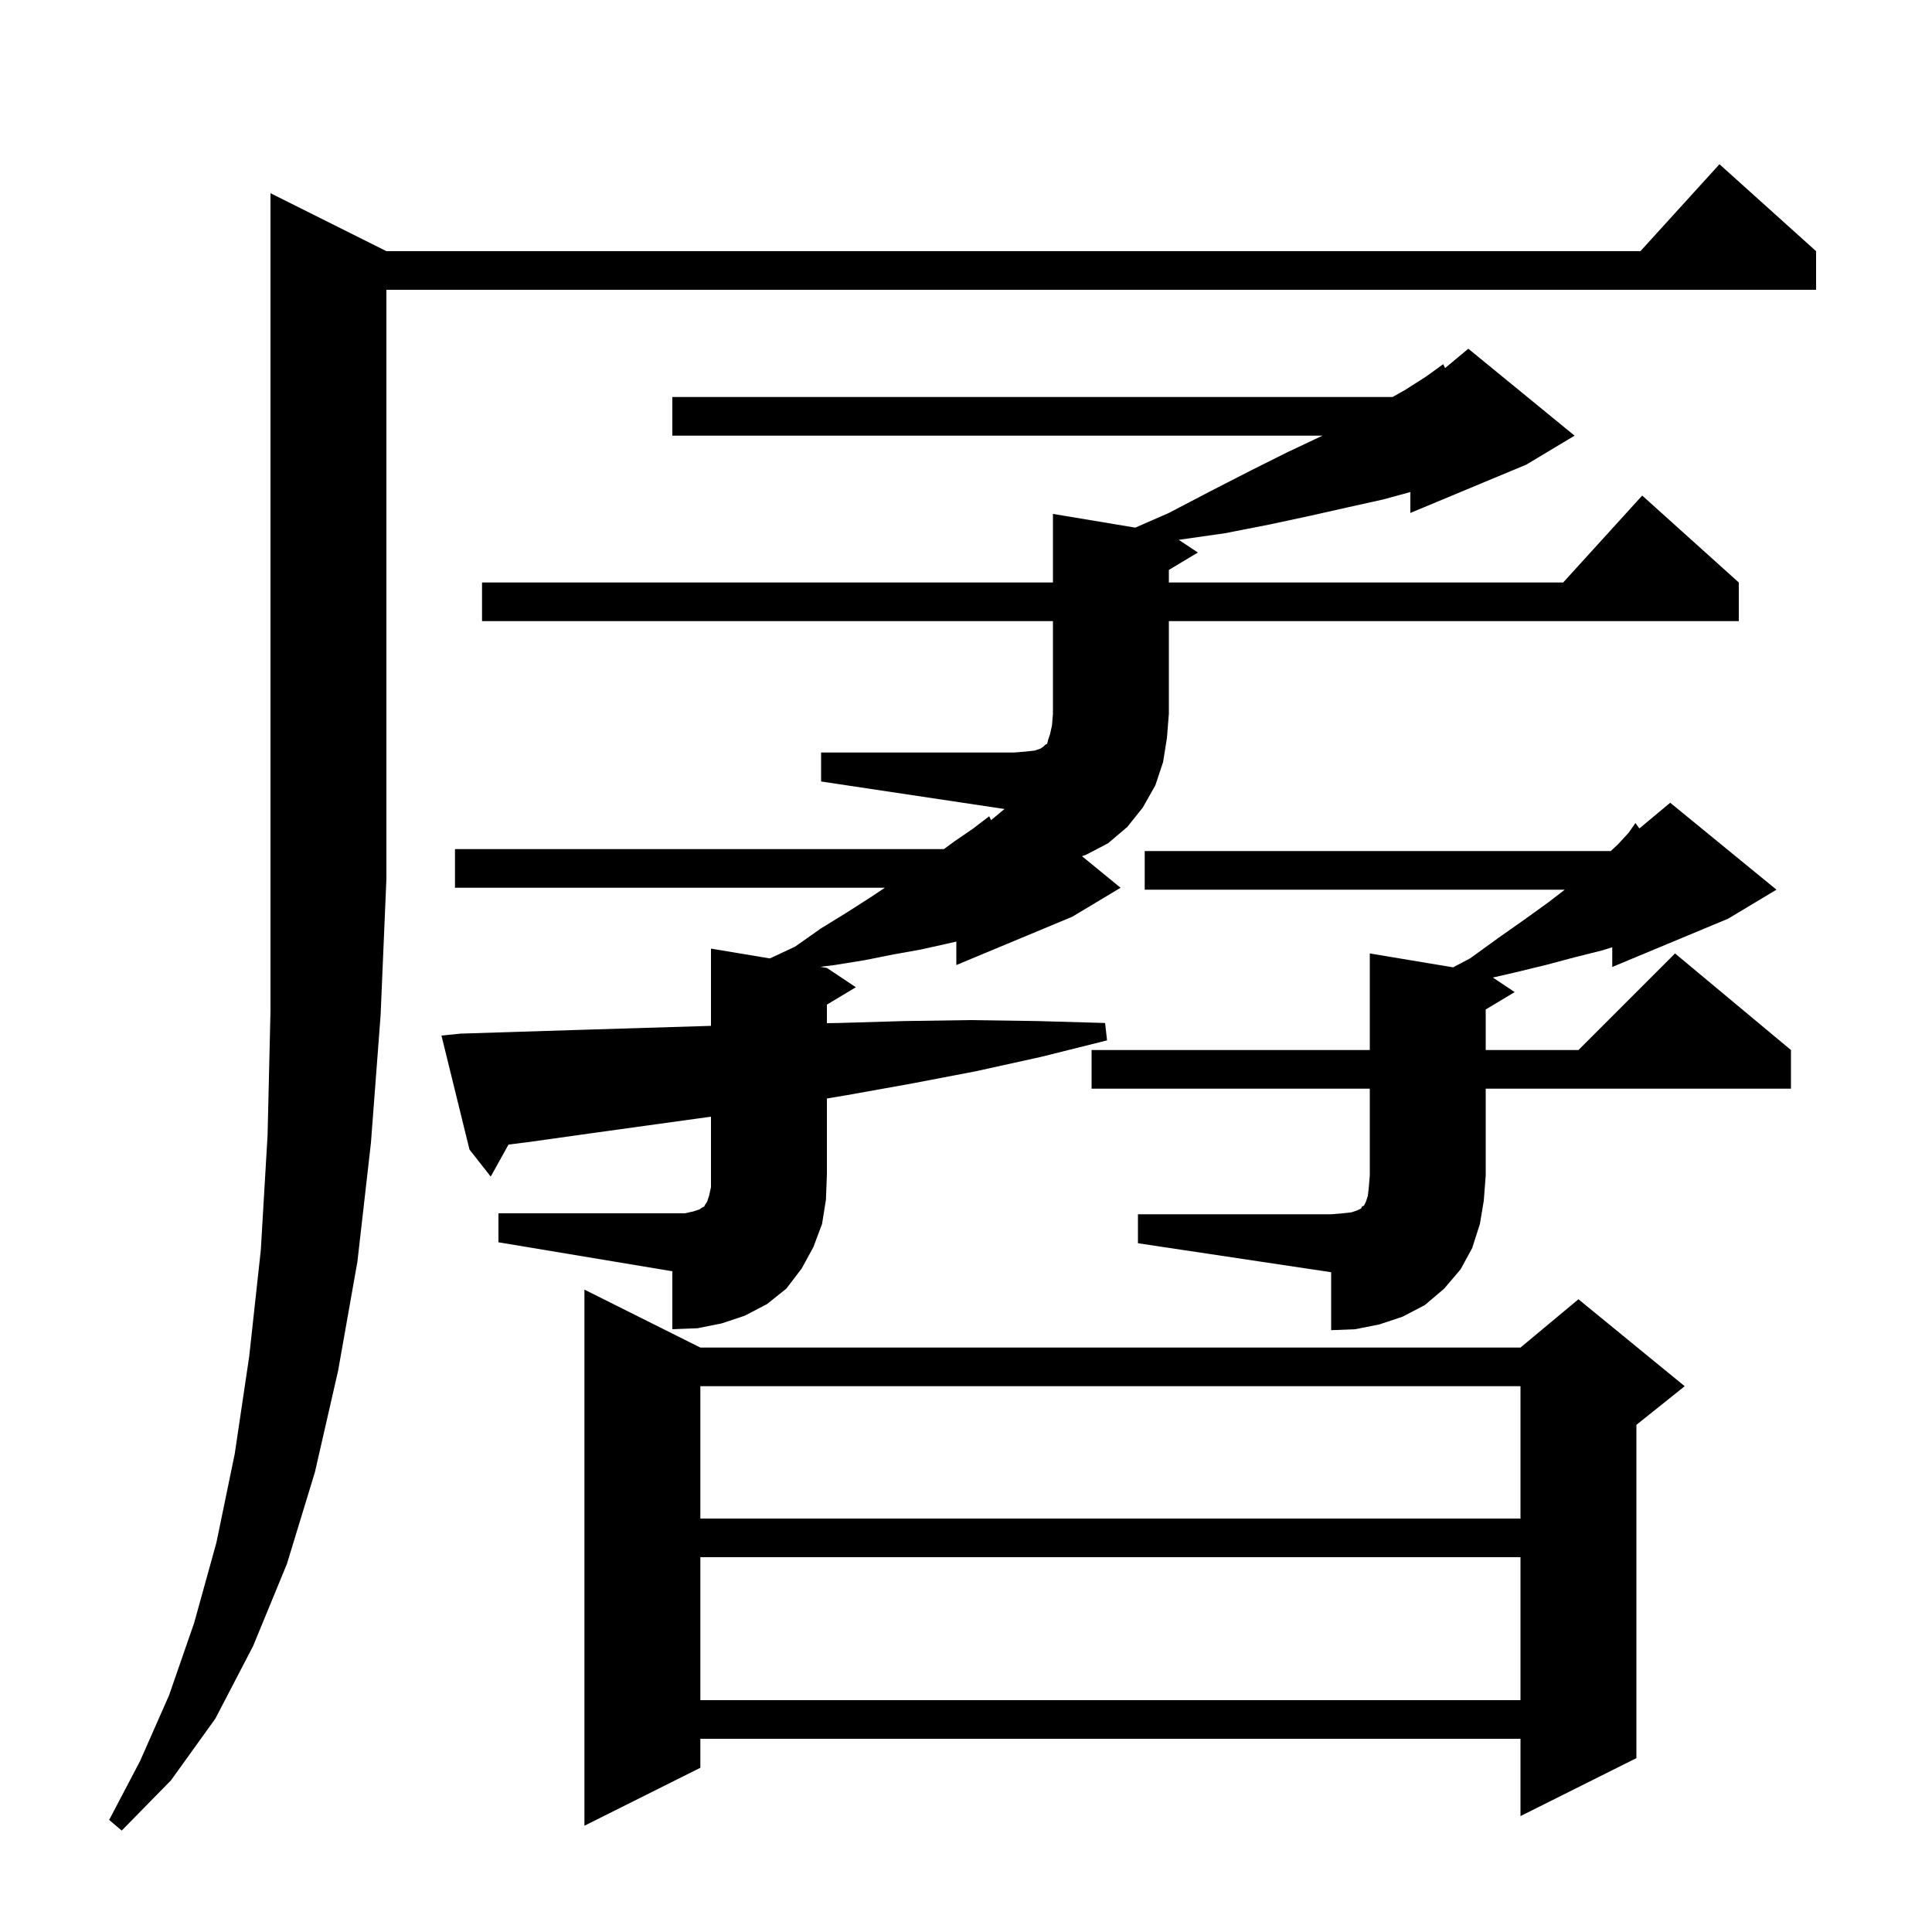 <svg xmlns="http://www.w3.org/2000/svg" xmlns:xlink="http://www.w3.org/1999/xlink" version="1.1" baseProfile="full" viewBox="0 0 200 200" width="200" height="200"><g fill="currentColor"><path d="M 40.0 26.0 L 169.818 26.0 L 178.0 17.0 L 188.0 26.0 L 188.0 30.0 L 40.0 30.0 L 40.0 91.0 L 39.4 105.1 L 38.4 118.3 L 37.0 130.6 L 35.0 141.9 L 32.6 152.4 L 29.7 161.9 L 26.2 170.4 L 22.3 177.9 L 17.7 184.3 L 12.6 189.5 L 11.3 188.4 L 14.5 182.3 L 17.5 175.5 L 20.1 168.0 L 22.4 159.7 L 24.3 150.5 L 25.8 140.4 L 27.0 129.4 L 27.7 117.5 L 28.0 104.7 L 28.0 20.0 Z M 72.5 139.5 L 157.4 139.5 L 163.4 134.5 L 174.4 143.5 L 169.4 147.5 L 169.4 182.0 L 157.4 188.0 L 157.4 180.0 L 72.5 180.0 L 72.5 183.0 L 60.5 189.0 L 60.5 133.5 Z M 72.5 161.2 L 72.5 176.0 L 157.4 176.0 L 157.4 161.2 Z M 72.5 143.5 L 72.5 157.2 L 157.4 157.2 L 157.4 143.5 Z M 117.8 125.7 L 137.8 125.7 L 139.0 125.6 L 139.9 125.5 L 140.5 125.3 L 140.9 125.1 L 141.0 124.9 L 141.2 124.8 L 141.4 124.4 L 141.6 123.8 L 141.7 122.9 L 141.8 121.7 L 141.8 112.7 L 113.0 112.7 L 113.0 108.7 L 141.8 108.7 L 141.8 98.7 L 150.428 100.138 L 152.2 99.2 L 155.1 97.1 L 157.8 95.2 L 160.3 93.4 L 161.982 92.1 L 118.5 92.1 L 118.5 88.1 L 166.746 88.1 L 167.5 87.4 L 168.6 86.2 L 169.3 85.2 L 169.709 85.759 L 172.9 83.1 L 183.9 92.1 L 178.9 95.1 L 166.9 100.1 L 166.9 98.062 L 165.8 98.4 L 163.0 99.1 L 160.0 99.9 L 156.7 100.7 L 154.54 101.194 L 156.8 102.7 L 153.8 104.5 L 153.8 108.7 L 163.4 108.7 L 173.4 98.7 L 185.4 108.7 L 185.4 112.7 L 153.8 112.7 L 153.8 121.7 L 153.6 124.3 L 153.2 126.7 L 152.4 129.2 L 151.2 131.4 L 149.5 133.4 L 147.5 135.1 L 145.2 136.3 L 142.8 137.1 L 140.3 137.6 L 137.8 137.7 L 137.8 131.7 L 117.8 128.7 Z M 51.6 125.6 L 70.9 125.6 L 71.8 125.4 L 72.4 125.2 L 72.7 125.0 L 72.9 124.9 L 73.0 124.7 L 73.2 124.4 L 73.4 123.8 L 73.6 122.9 L 73.6 115.597 L 61.3 117.3 L 54.9 118.2 L 52.641 118.487 L 50.8 121.8 L 48.6 119.0 L 45.7 107.2 L 47.7 107.0 L 54.0 106.8 L 60.4 106.6 L 66.9 106.4 L 73.6 106.197 L 73.6 98.2 L 79.695 99.216 L 82.3 98.0 L 85.0 96.1 L 87.6 94.5 L 90.1 92.9 L 91.6 91.9 L 47.1 91.9 L 47.1 87.9 L 97.714 87.9 L 98.8 87.1 L 100.7 85.8 L 102.4 84.5 L 102.595 84.904 L 103.983 83.747 L 85.0 80.9 L 85.0 77.9 L 105.0 77.9 L 106.2 77.8 L 107.1 77.7 L 107.7 77.5 L 108.0 77.3 L 108.2 77.1 L 108.4 77.0 L 108.5 76.6 L 108.7 76.0 L 108.9 75.1 L 109.0 73.9 L 109.0 64.3 L 49.9 64.3 L 49.9 60.3 L 109.0 60.3 L 109.0 53.2 L 117.524 54.621 L 121.0 53.1 L 125.4 50.8 L 129.5 48.7 L 133.3 46.8 L 136.9 45.1 L 69.6 45.1 L 69.6 41.1 L 144.15 41.1 L 145.4 40.4 L 147.6 39.0 L 149.4 37.7 L 149.597 38.102 L 152.0 36.1 L 163.0 45.1 L 158.0 48.1 L 146.0 53.1 L 146.0 50.936 L 143.2 51.7 L 139.6 52.5 L 135.6 53.4 L 131.4 54.3 L 126.8 55.2 L 122.024 55.882 L 124.0 57.2 L 121.0 59.0 L 121.0 60.3 L 161.818 60.3 L 170.0 51.3 L 180.0 60.3 L 180.0 64.3 L 121.0 64.3 L 121.0 73.9 L 120.8 76.4 L 120.4 78.9 L 119.6 81.3 L 118.3 83.6 L 116.7 85.6 L 114.7 87.3 L 112.4 88.5 L 112.005 88.632 L 116.0 91.9 L 111.0 94.9 L 99.0 99.9 L 99.0 97.469 L 98.0 97.7 L 95.3 98.3 L 92.5 98.8 L 89.5 99.4 L 86.4 99.9 L 84.914 100.086 L 85.6 100.2 L 88.6 102.2 L 85.6 104.0 L 85.6 105.918 L 86.8 105.9 L 93.6 105.7 L 100.4 105.6 L 107.4 105.7 L 114.4 105.9 L 114.6 107.7 L 107.8 109.4 L 101.0 110.9 L 94.2 112.2 L 87.5 113.4 L 85.6 113.717 L 85.6 121.6 L 85.5 124.2 L 85.1 126.7 L 84.2 129.1 L 83.0 131.3 L 81.4 133.4 L 79.4 135.0 L 77.1 136.2 L 74.7 137.0 L 72.2 137.5 L 69.6 137.6 L 69.6 131.6 L 51.6 128.6 Z "/></g></svg>